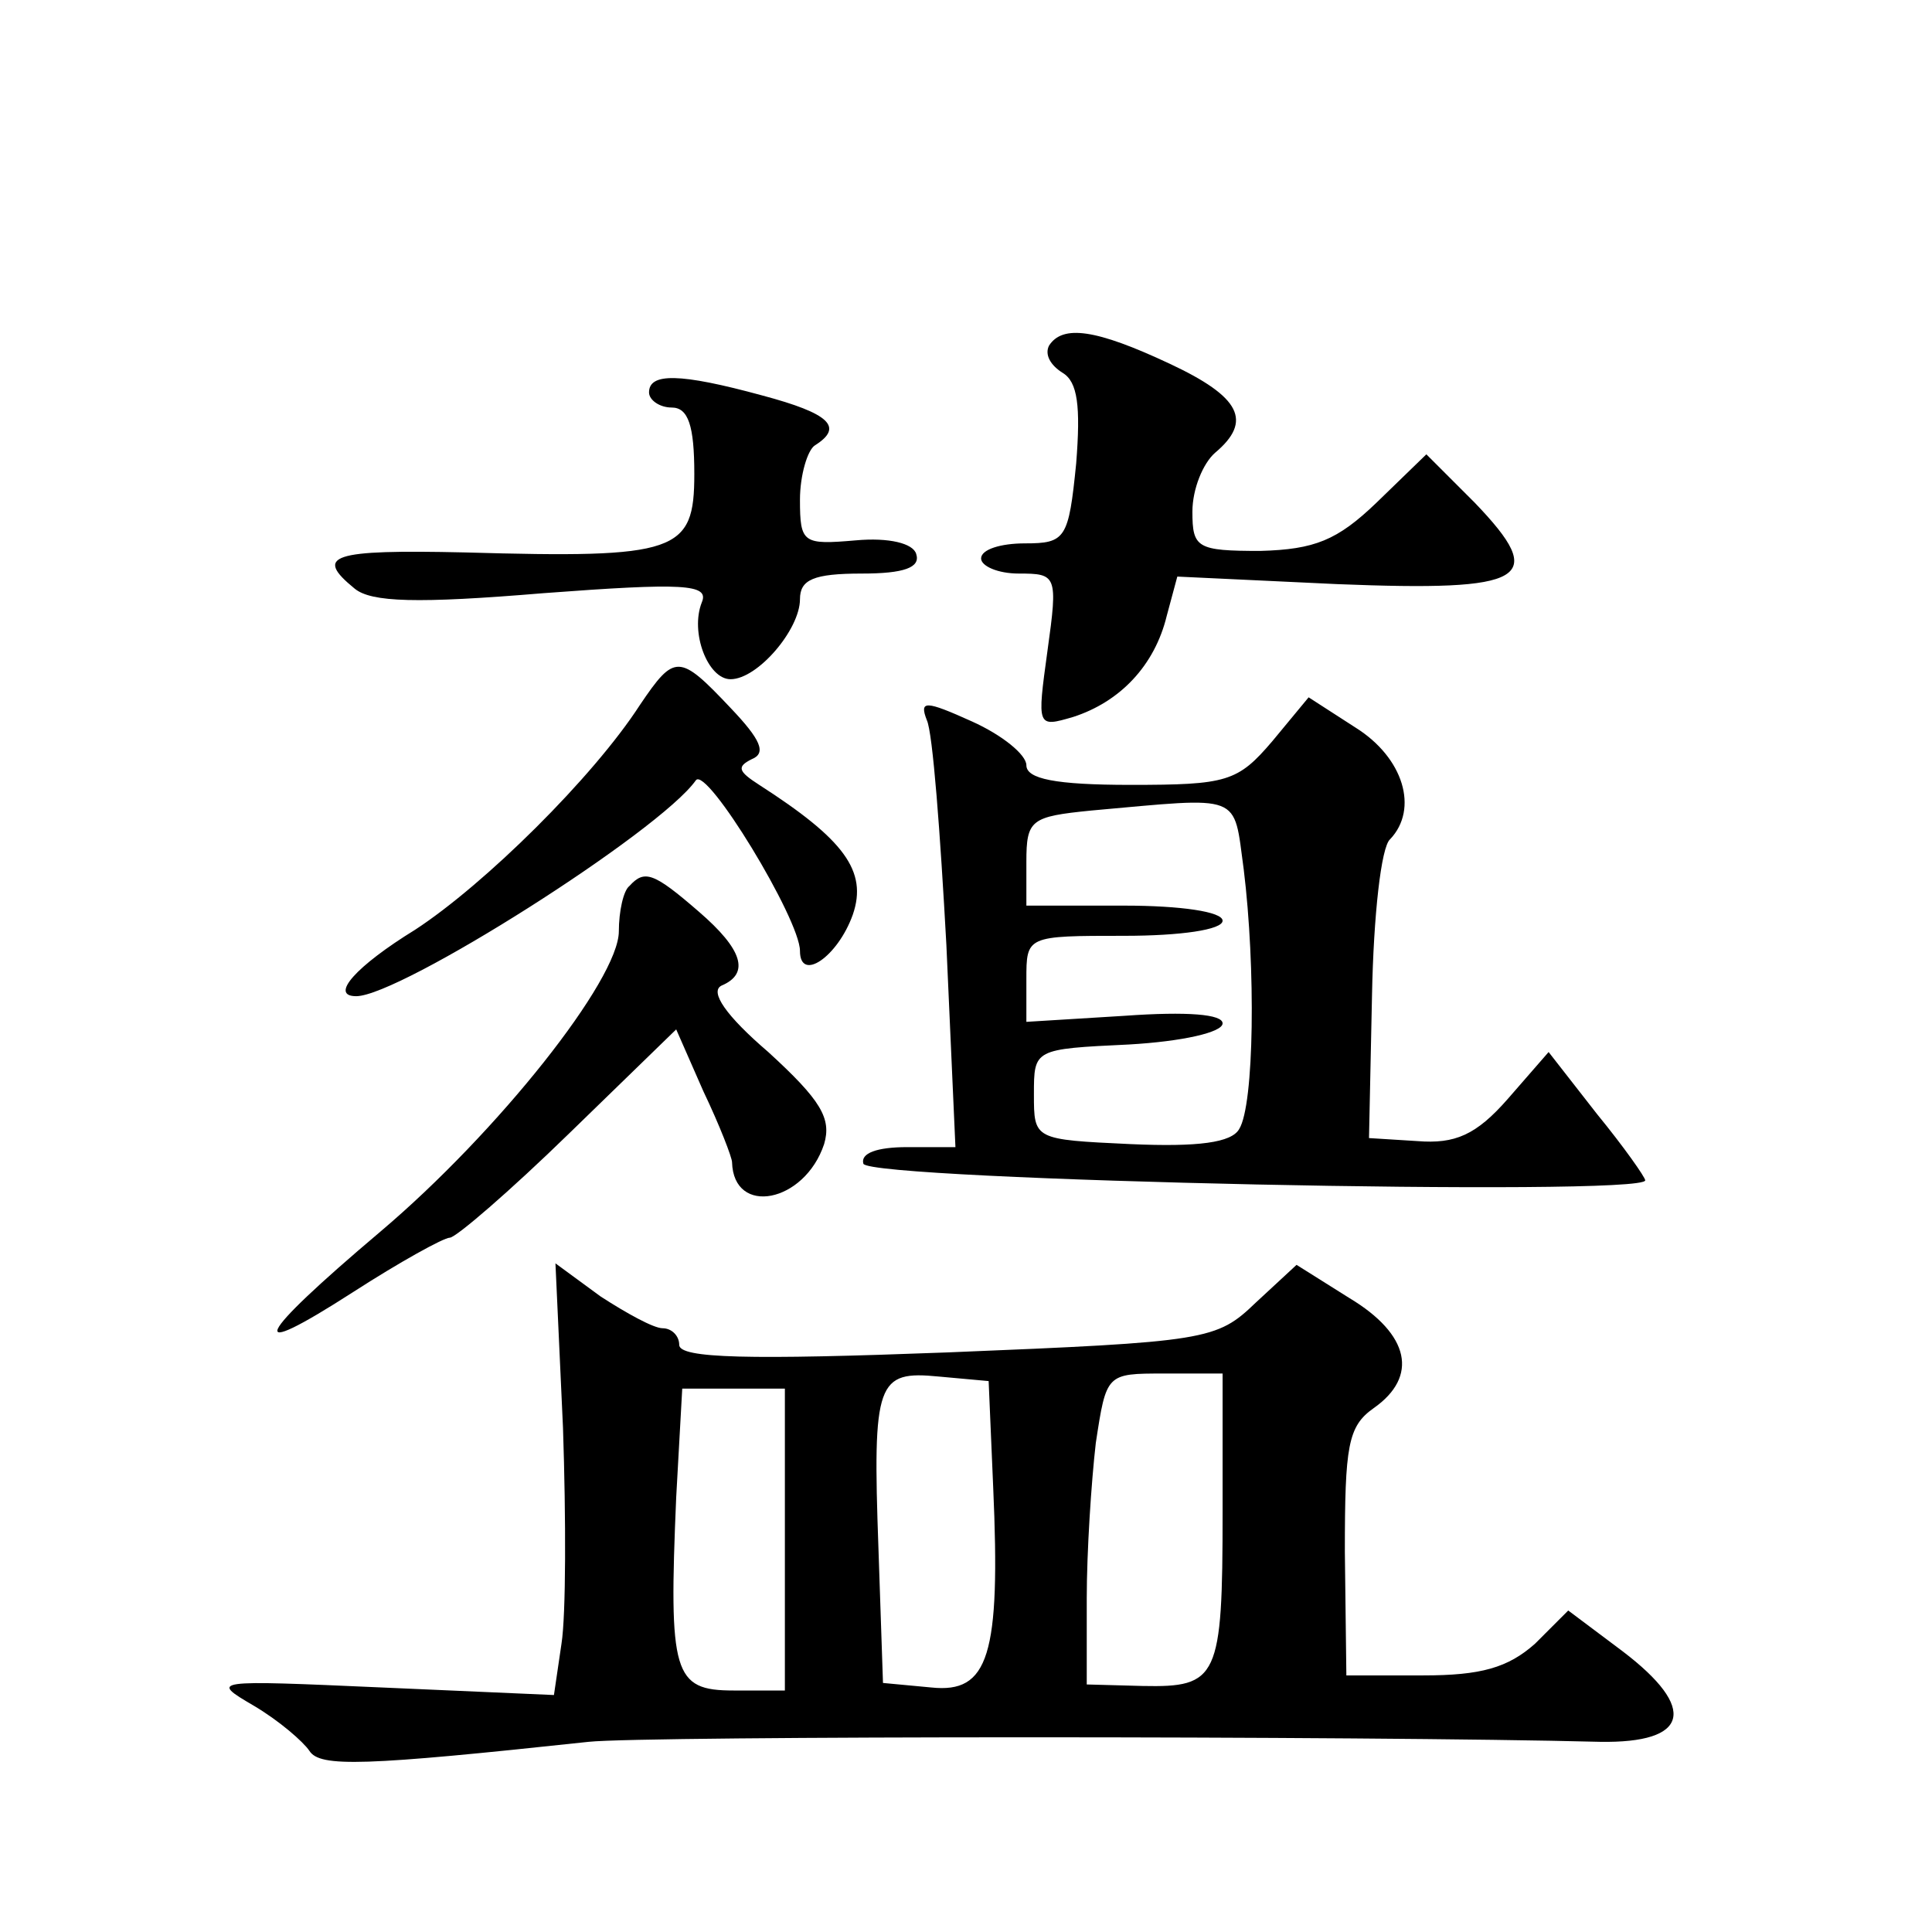 <?xml version="1.0" standalone="no"?>
<!DOCTYPE svg PUBLIC "-//W3C//DTD SVG 20010904//EN"
 "http://www.w3.org/TR/2001/REC-SVG-20010904/DTD/svg10.dtd">
<svg version="1.0" xmlns="http://www.w3.org/2000/svg"
 width="128pt" height="128pt" viewBox="0 0 128 128"
 preserveAspectRatio="xMidYMid meet">
<g transform="translate(0,128) scale(0.1,-0.1)"
fill="#0" stroke="none">
<path d="M695 1051 c-3 -6 1 -13 9 -18 10 -6 12 -22 9 -60 -5 -50 -7 -53 -34 -53
-16 0 -29 -4 -29 -10 0 -5 11 -10 25 -10 25 0 26 -1 19 -51 -7 -51 -7 -51 17 -44
31 10 54 34 62 67 l7 26 106 -5 c126 -5 140 3 91 54 l-32 32 -33 -32 c-26 -25 -41
-31 -77 -32 -42 0 -45 2 -45 26 0 15 7 32 15 39 25 21 17 37 -30 59 -49 23 -71
26 -80 12z M430 1020 c0 -5 7 -10 15 -10 11 0 15 -12 15 -44 0 -52 -11 -56 -152
-52 -89 2 -100 -2 -73 -24 11 -9 41 -10 125 -3 93 7 110 6 105 -6 -8 -20 4 -51
19 -51 18 0 46 33 46 53 0 13 9 17 41 17 28 0 39 4 36 13 -2 7 -18 11 -40 9 -35
-3 -37 -2 -37 27 0 16 5 33 10 36 19 12 10 21 -35 33 -55 15 -75 15 -75 2z M424
813 c-31 -48 -103 -119 -149 -149 -39 -24 -57 -44 -39 -44 29 0 201 109 225 143
7 10 69 -92 69 -113 0 -21 25 -4 35 24 10 29 -6 50 -62 86 -14 9 -15 12 -5 17 10
4 6 13 -14 34 -34 36 -37 36 -60 2z M614 803 c4 -8 9 -76 13 -149 l6 -134 -32 0
c-20 0 -31 -4 -29 -11 4 -11 518 -22 518 -11 0 2 -14 22 -32 44 l-32 41 -27 -31
c-21 -24 -35 -30 -60 -28 l-32 2 2 95 c1 52 6 98 12 103 19 20 9 54 -23 74 l-31
20 -24 -29 c-23 -27 -30 -29 -94 -29 -50 0 -69 4 -69 13 0 7 -16 20 -36 29 -31
14 -35 14 -30 1z m210 -99 c8 -65 7 -156 -3 -172 -5 -9 -27 -12 -72 -10 -64 3 -64
3 -64 33 0 30 0 30 63 33 35 2 62 8 62 14 0 6 -23 8 -65 5 l-65 -4 0 28 c0 29 0
29 65 29 37 0 65 4 65 10 0 6 -28 10 -65 10 l-65 0 0 29 c0 28 3 30 43 34 101 9
94 12 101 -39z M417 693 c-4 -3 -7 -17 -7 -30 0 -32 -80 -133 -158 -199 -84 -71
-91 -87 -18 -40 31 20 60 36 64 36 4 0 40 31 79 69 l71 69 18 -41 c11 -23 19 -44
19 -47 1 -36 48 -27 61 12 5 17 -2 29 -37 61 -28 24 -39 40 -31 44 19 8 14 24 -15
49 -30 26 -36 28 -46 17z M373 334 c2 -60 2 -124 -1 -143 l-5 -34 -114 5 c-113
5 -114 5 -85 -12 17 -10 33 -24 37 -30 7 -11 36 -10 185 6 37 4 517 4 670 0 59
-1 65 22 15 60 l-36 27 -22 -22 c-18 -16 -36 -21 -74 -21 l-51 0 -1 82 c0 70 2
83 19 95 30 21 24 49 -16 73 l-35 22 -27 -25 c-26 -25 -32 -26 -204 -33 -132 -5
-178 -4 -178 5 0 6 -5 11 -11 11 -6 0 -24 10 -41 21 l-30 22 5 -109z m285 -39 c5
-112 -3 -137 -41 -133 l-32 3 -3 89 c-4 111 -1 118 40 114 l33 -3 3 -70z m152 -17
c0 -110 -3 -116 -53 -115 l-37 1 0 57 c0 31 3 77 6 103 7 46 7 46 45 46 l39 0 0
-92z m-290 -18 l0 -100 -34 0 c-40 0 -43 11 -38 128 l4 72 34 0 34 0 0 -100z"/>
</g>
</svg>
